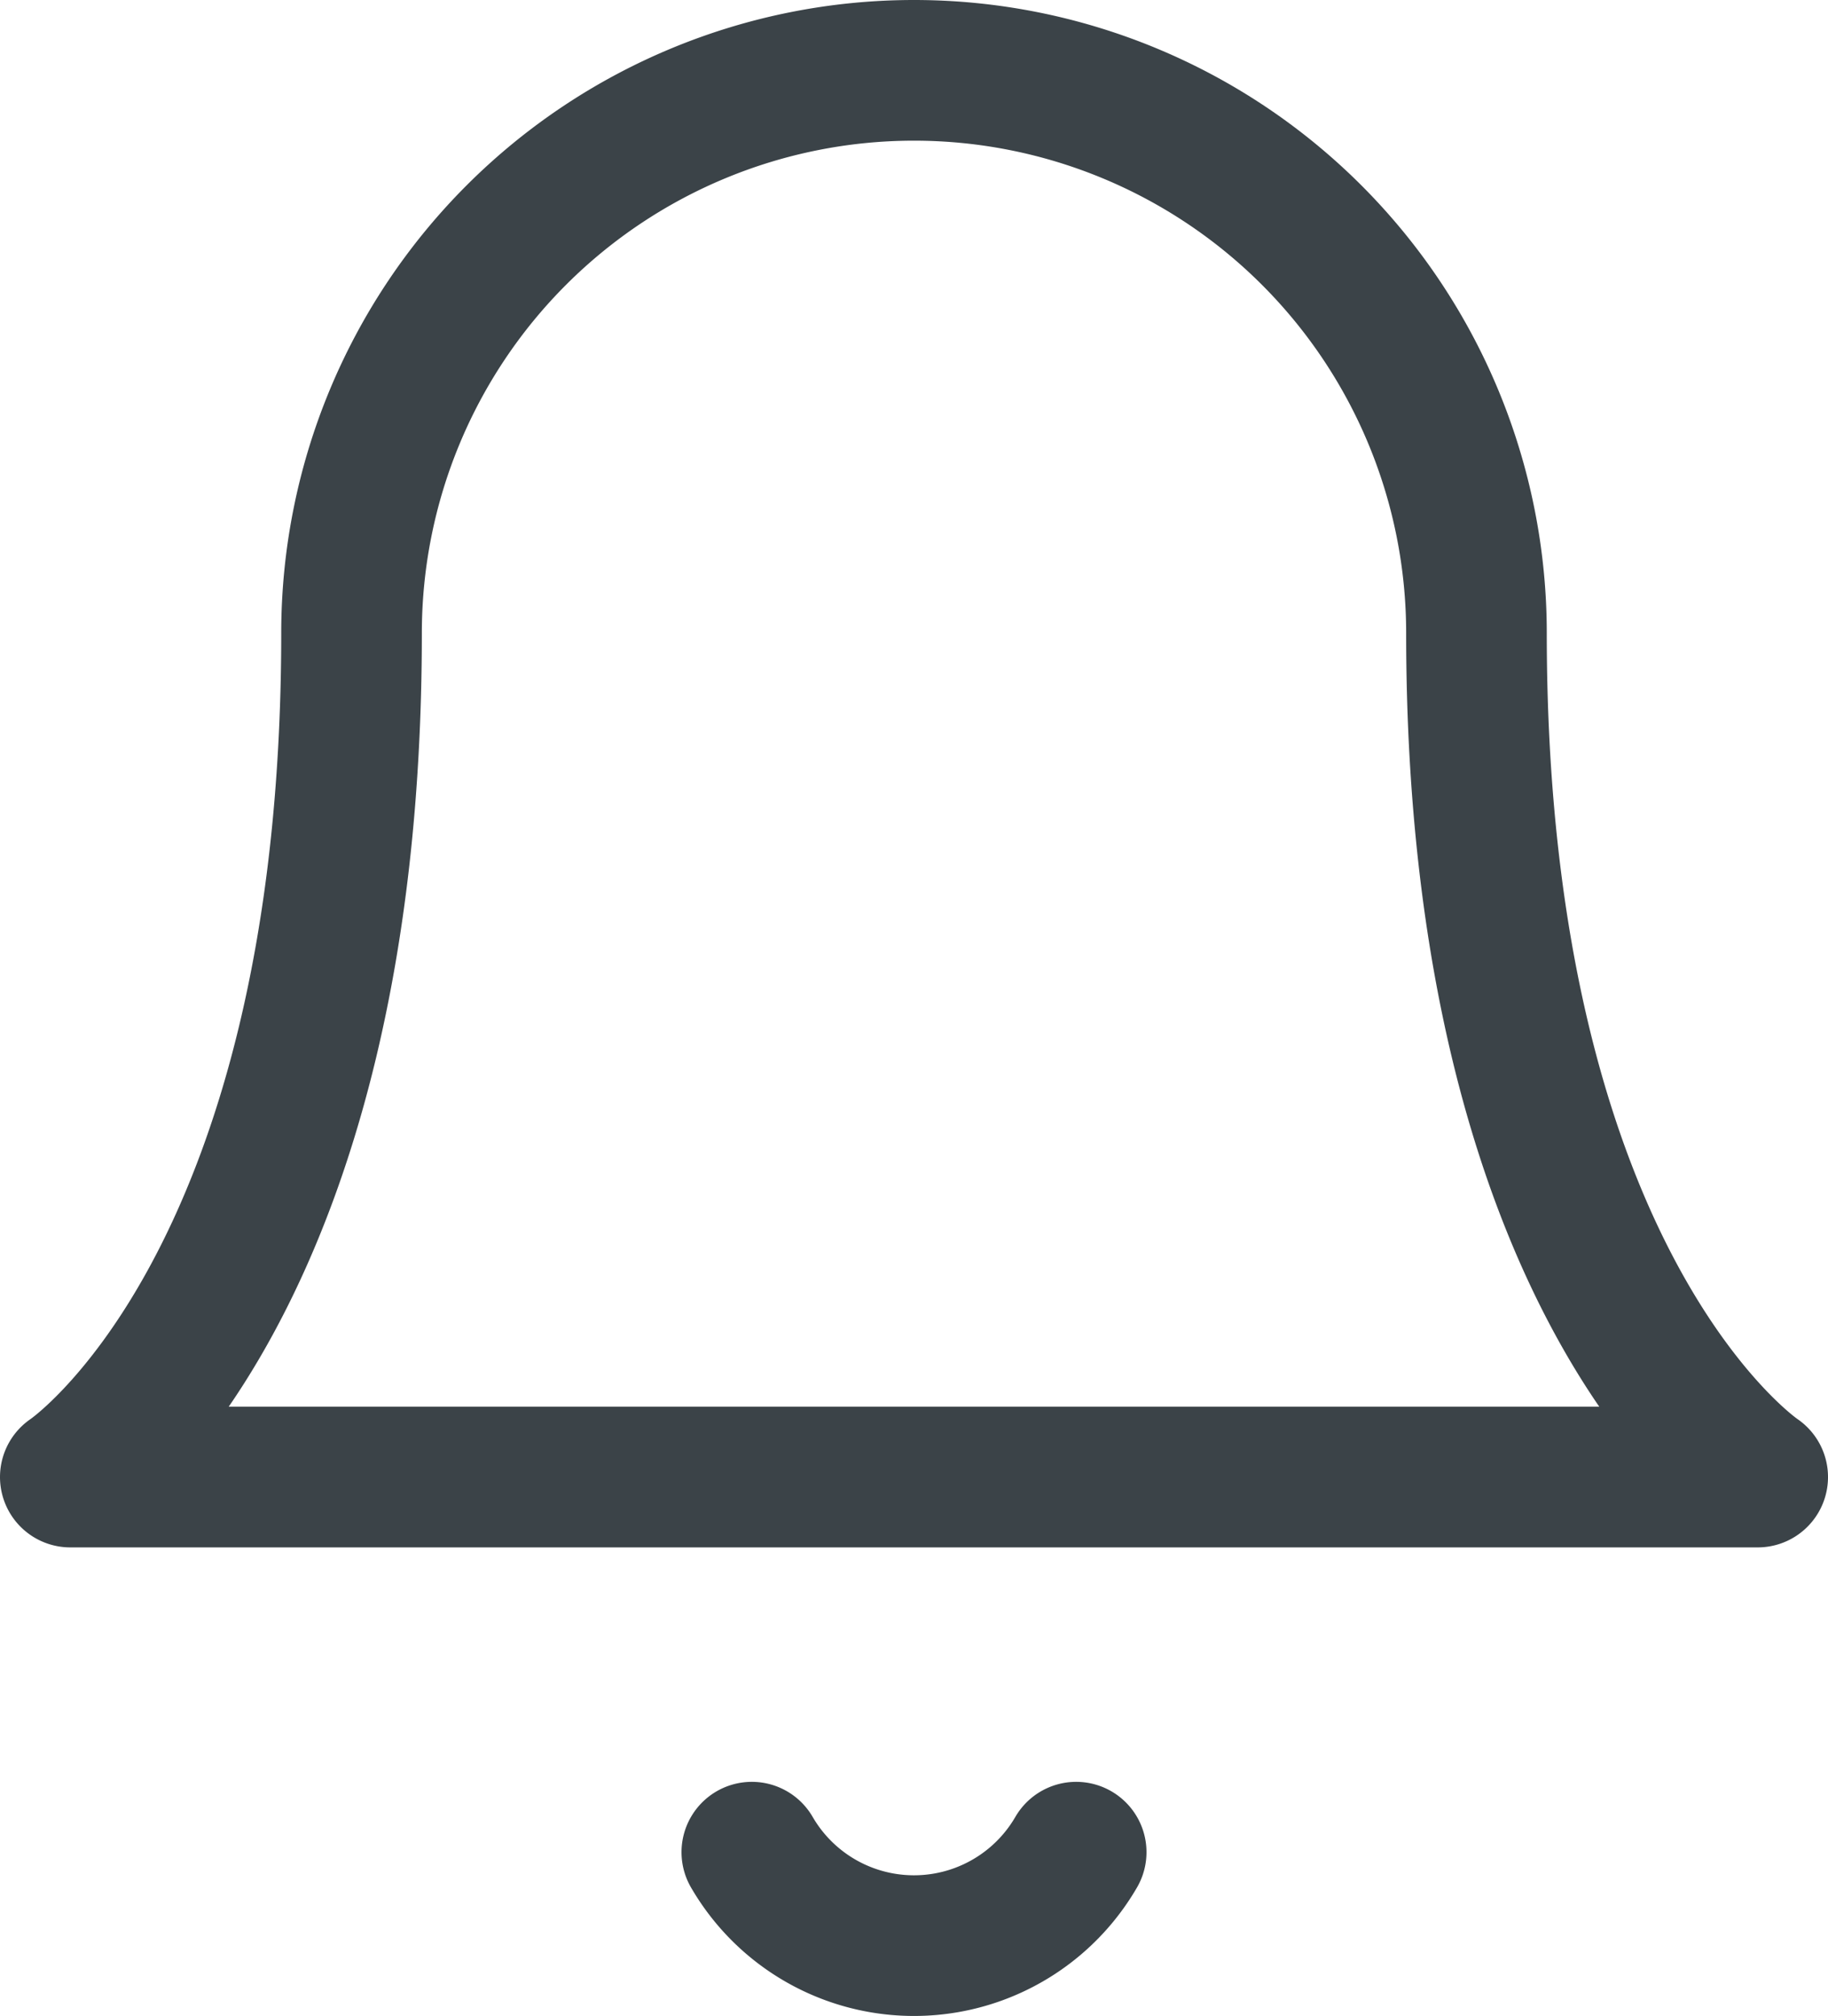 <svg xmlns="http://www.w3.org/2000/svg" width="19.5" height="21.496" viewBox="0 0 19.5 21.496"><g transform="translate(-2.25 -1.25)"><path d="M18,8A6,6,0,0,0,6,8c0,7-3,9-3,9H21s-3-2-3-9" fill="none" stroke="#3b4348" stroke-linecap="round" stroke-linejoin="round" stroke-width="1.5"/><path d="M13.73,21a2,2,0,0,1-3.46,0" fill="none" stroke="#3b4348" stroke-linecap="round" stroke-linejoin="round" stroke-width="1.5"/></g></svg>
